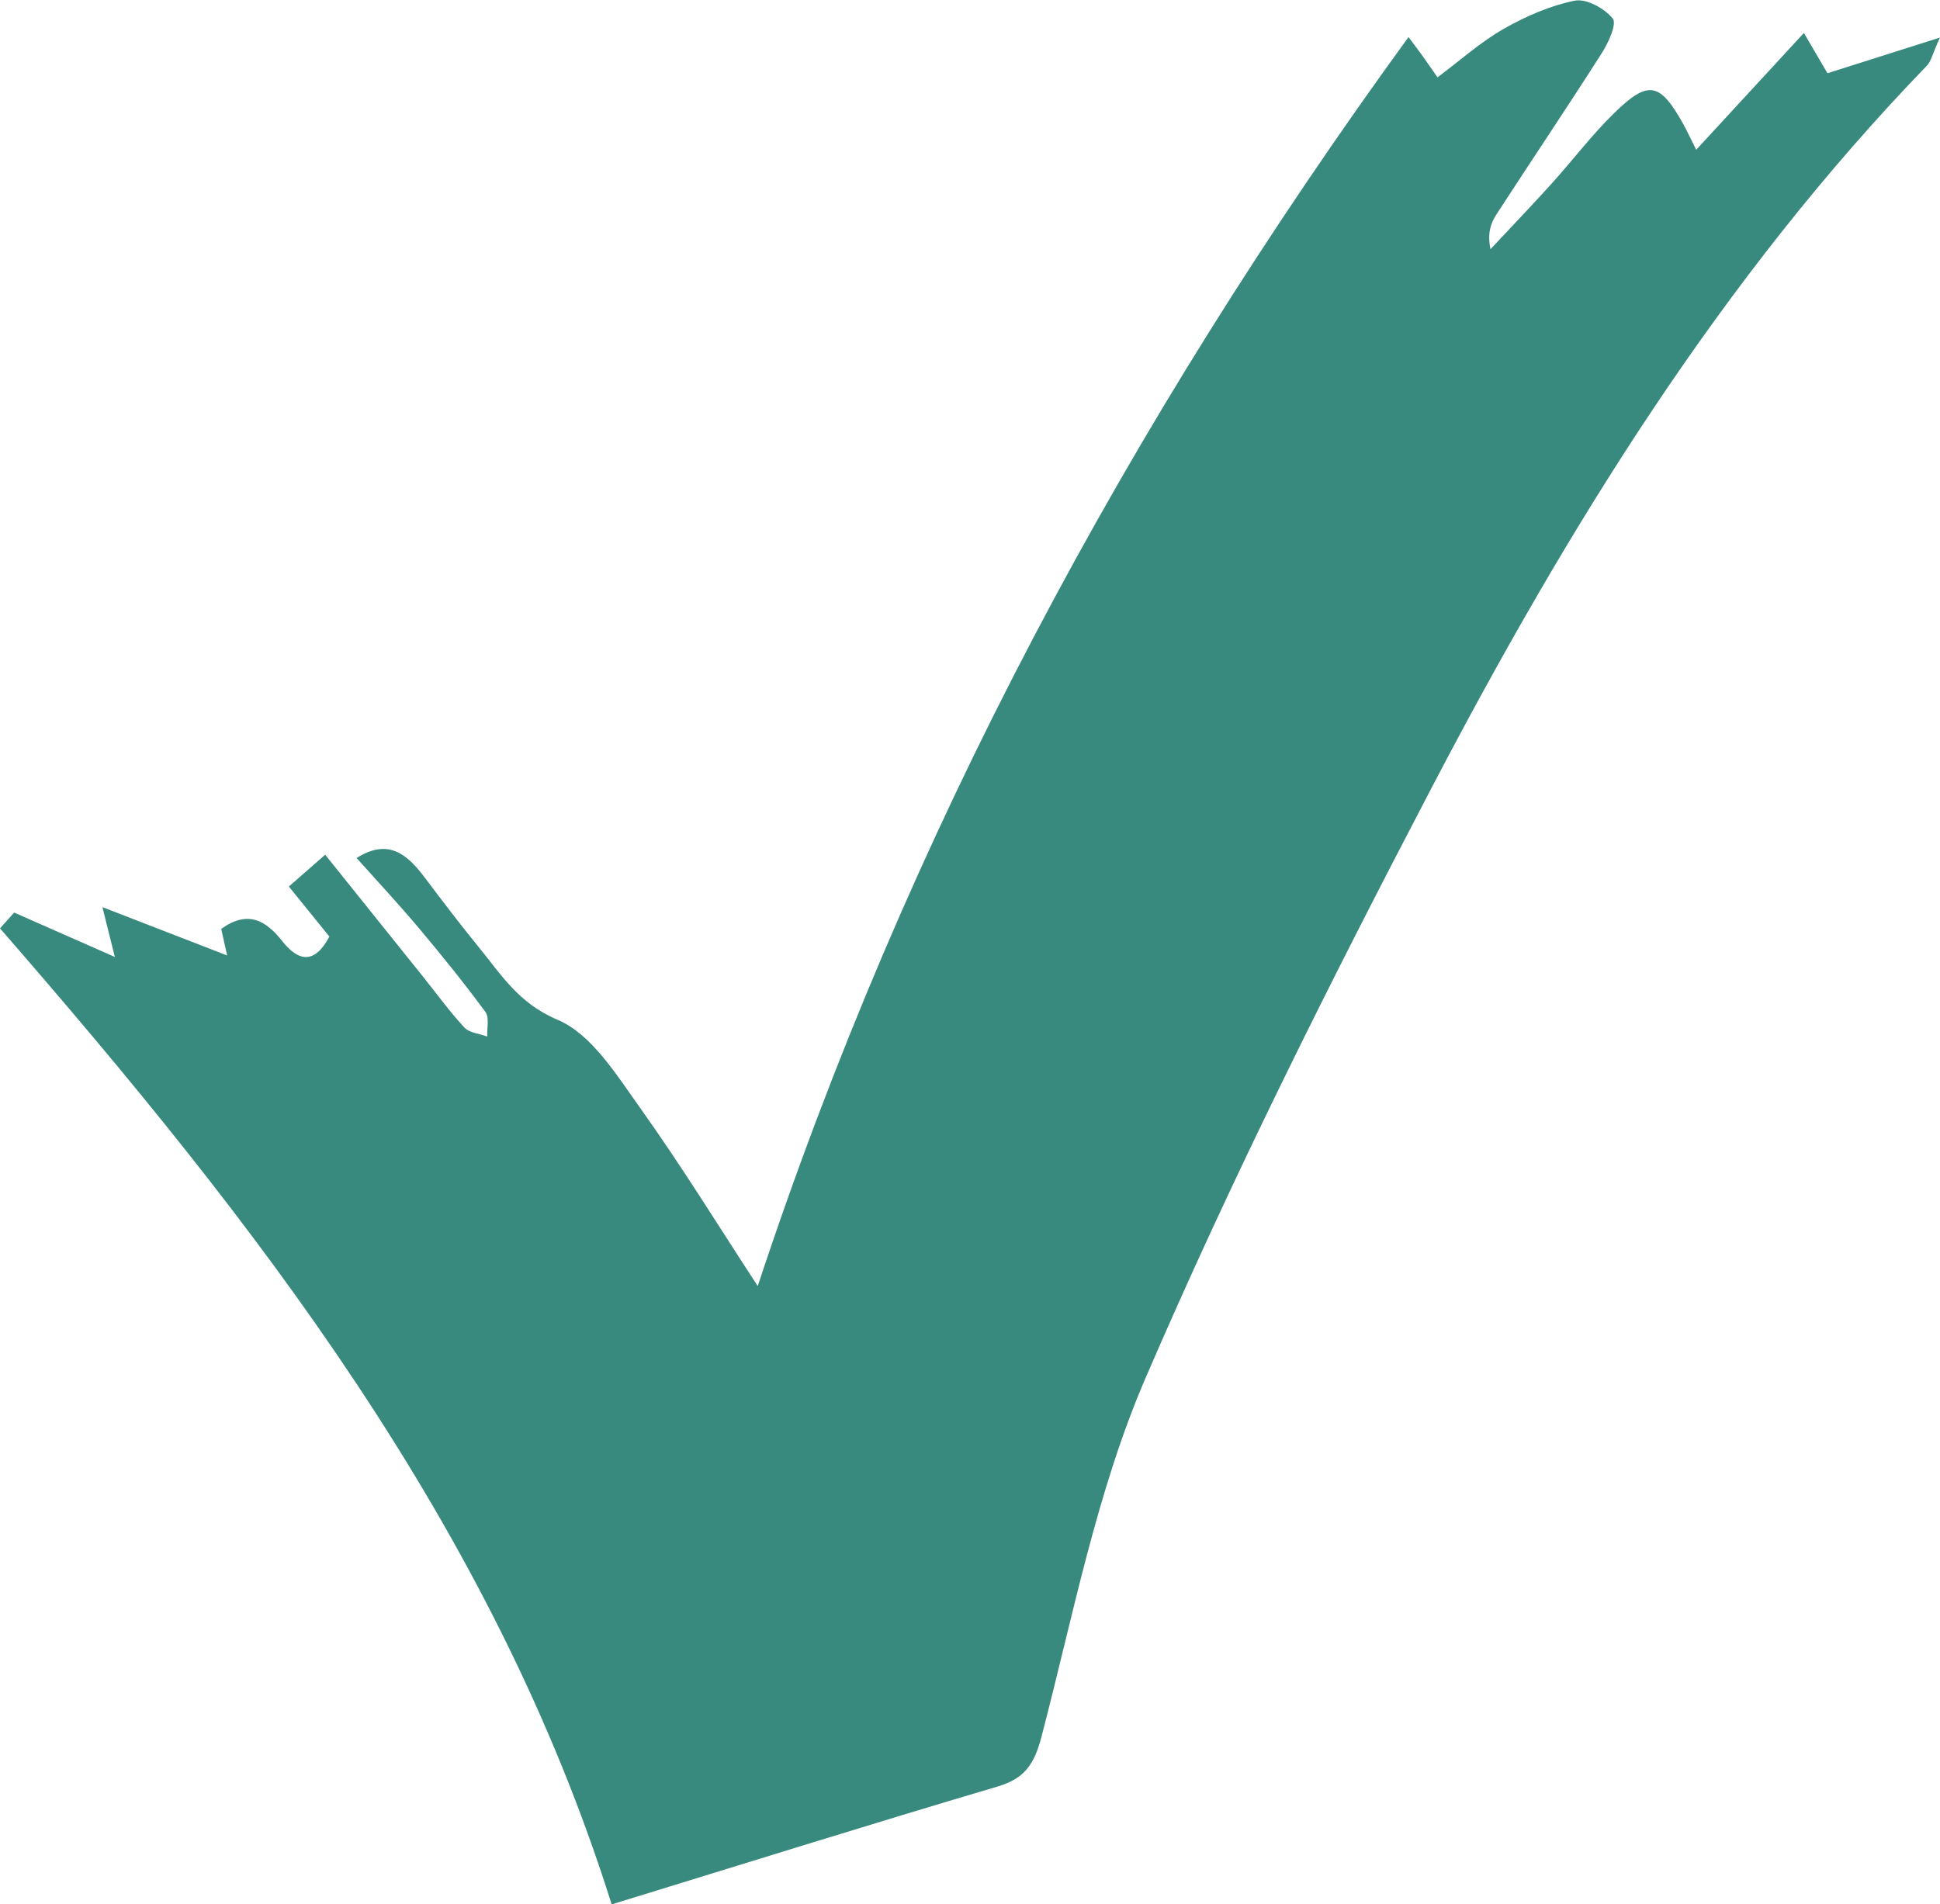 <svg xmlns="http://www.w3.org/2000/svg" viewBox="0 0 235.47 231.15">
  <path
  fill="#398a7e"
    d="m74.23,231.15C59.78,185.19,30.97,148.28,0,112.7c.57-.64,1.15-1.28,1.72-1.92,3.91,1.72,7.81,3.45,12.22,5.39-.4-1.62-.76-3.04-1.51-6.05,5.67,2.2,10.45,4.06,15.14,5.87-.16-.73-.45-2.03-.72-3.23,3.23-2.31,5.42-1.03,7.41,1.49,2.03,2.57,3.96,2.75,5.72-.55-1.59-1.97-3.15-3.89-4.92-6.08,1.25-1.09,2.44-2.14,4.41-3.86,4.05,5.04,7.95,9.9,11.85,14.77,1.67,2.08,3.23,4.25,5.04,6.2.61.66,1.84.75,2.78,1.1-.05-1.01.28-2.3-.22-2.98-2.56-3.48-5.28-6.85-8.06-10.16-2.44-2.9-5.03-5.68-7.58-8.53,3.91-2.47,6.2-.39,8.31,2.42,2.1,2.79,4.22,5.58,6.43,8.29,2.78,3.39,4.88,6.91,9.64,8.92,4.15,1.75,7.19,6.72,10.06,10.74,5.09,7.13,9.68,14.61,14.25,21.59,18.06-54.7,44.85-104.68,78.99-151.62.93,1.25,1.38,1.83,1.8,2.43.47.65.92,1.32,1.72,2.46,2.78-2.08,5.23-4.29,8.02-5.88,2.68-1.53,5.64-2.82,8.64-3.43,1.4-.28,3.62.94,4.61,2.17.52.65-.53,2.95-1.34,4.21-4.18,6.57-8.54,13.03-12.78,19.57-.69,1.06-1.12,2.3-.72,4.22,2.48-2.65,4.99-5.27,7.43-7.97,2.56-2.84,4.88-5.92,7.61-8.58,4.12-4.02,5.53-3.7,8.33,1.31.48.87.9,1.78,1.6,3.17,4.84-5.25,8.71-9.45,13.07-14.18,1.28,2.2,2.07,3.54,2.86,4.89,4.12-1.31,8.27-2.63,13.65-4.33-.94,2.08-1.09,2.91-1.58,3.41-24.92,25.78-43.53,55.96-60.01,87.46-12.34,23.59-24.31,47.45-34.84,71.88-5.93,13.77-8.79,28.89-12.62,43.52-.87,3.34-2.03,5.08-5.37,6.06-15.46,4.57-30.85,9.4-46.82,14.3Z" />
</svg>